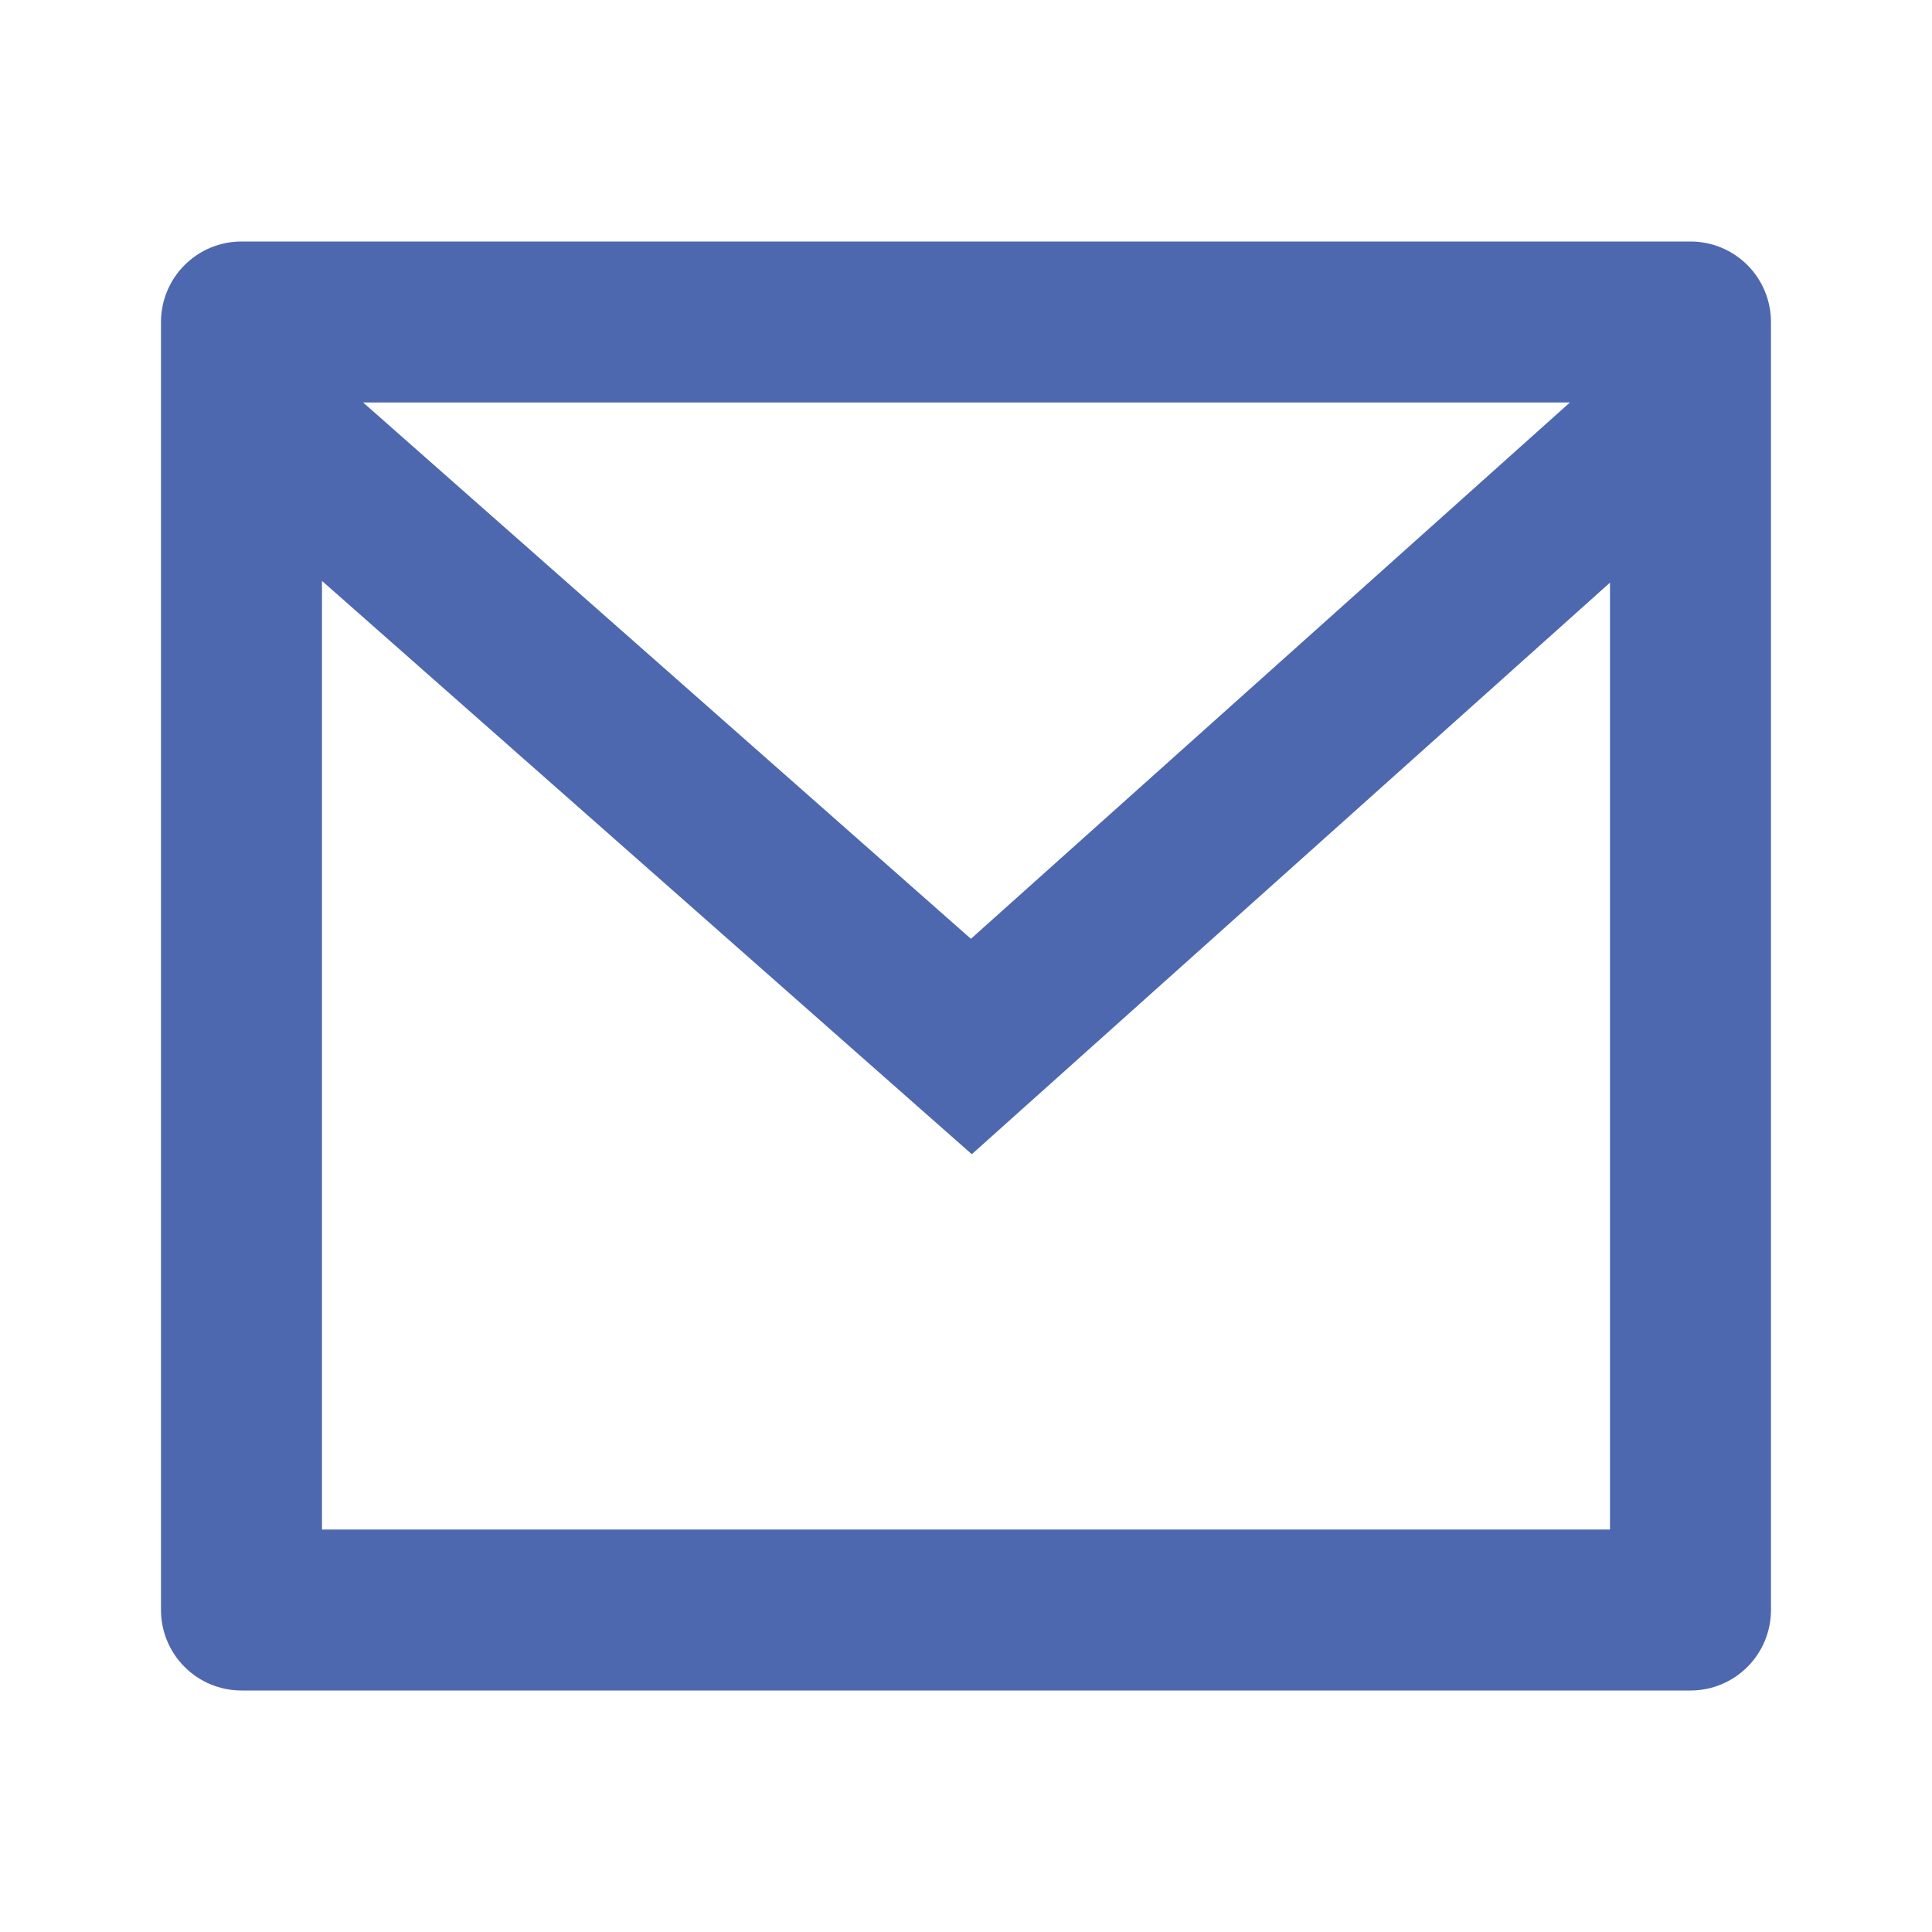 <svg width="52" height="52" viewBox="0 0 52 52" fill="none" xmlns="http://www.w3.org/2000/svg">
<g clip-path="url(#clip0_51_282)">
<path d="M6.5 6.5H45.5C46.074 6.5 46.625 6.728 47.032 7.135C47.438 7.541 47.666 8.092 47.666 8.667V43.333C47.666 43.908 47.438 44.459 47.032 44.865C46.625 45.272 46.074 45.5 45.5 45.5H6.5C5.925 45.5 5.374 45.272 4.968 44.865C4.561 44.459 4.333 43.908 4.333 43.333V8.667C4.333 8.092 4.561 7.541 4.968 7.135C5.374 6.728 5.925 6.5 6.5 6.5ZM43.333 15.682L26.156 31.066L8.666 15.635V41.167H43.333V15.682ZM9.774 10.833L26.132 25.268L42.254 10.833H9.774Z" fill="#4D68AE"/>
</g>
<defs>
<clipPath id="clip0_51_282">
<rect width="52" height="52" fill="white"/>
</clipPath>
</defs>
</svg>
